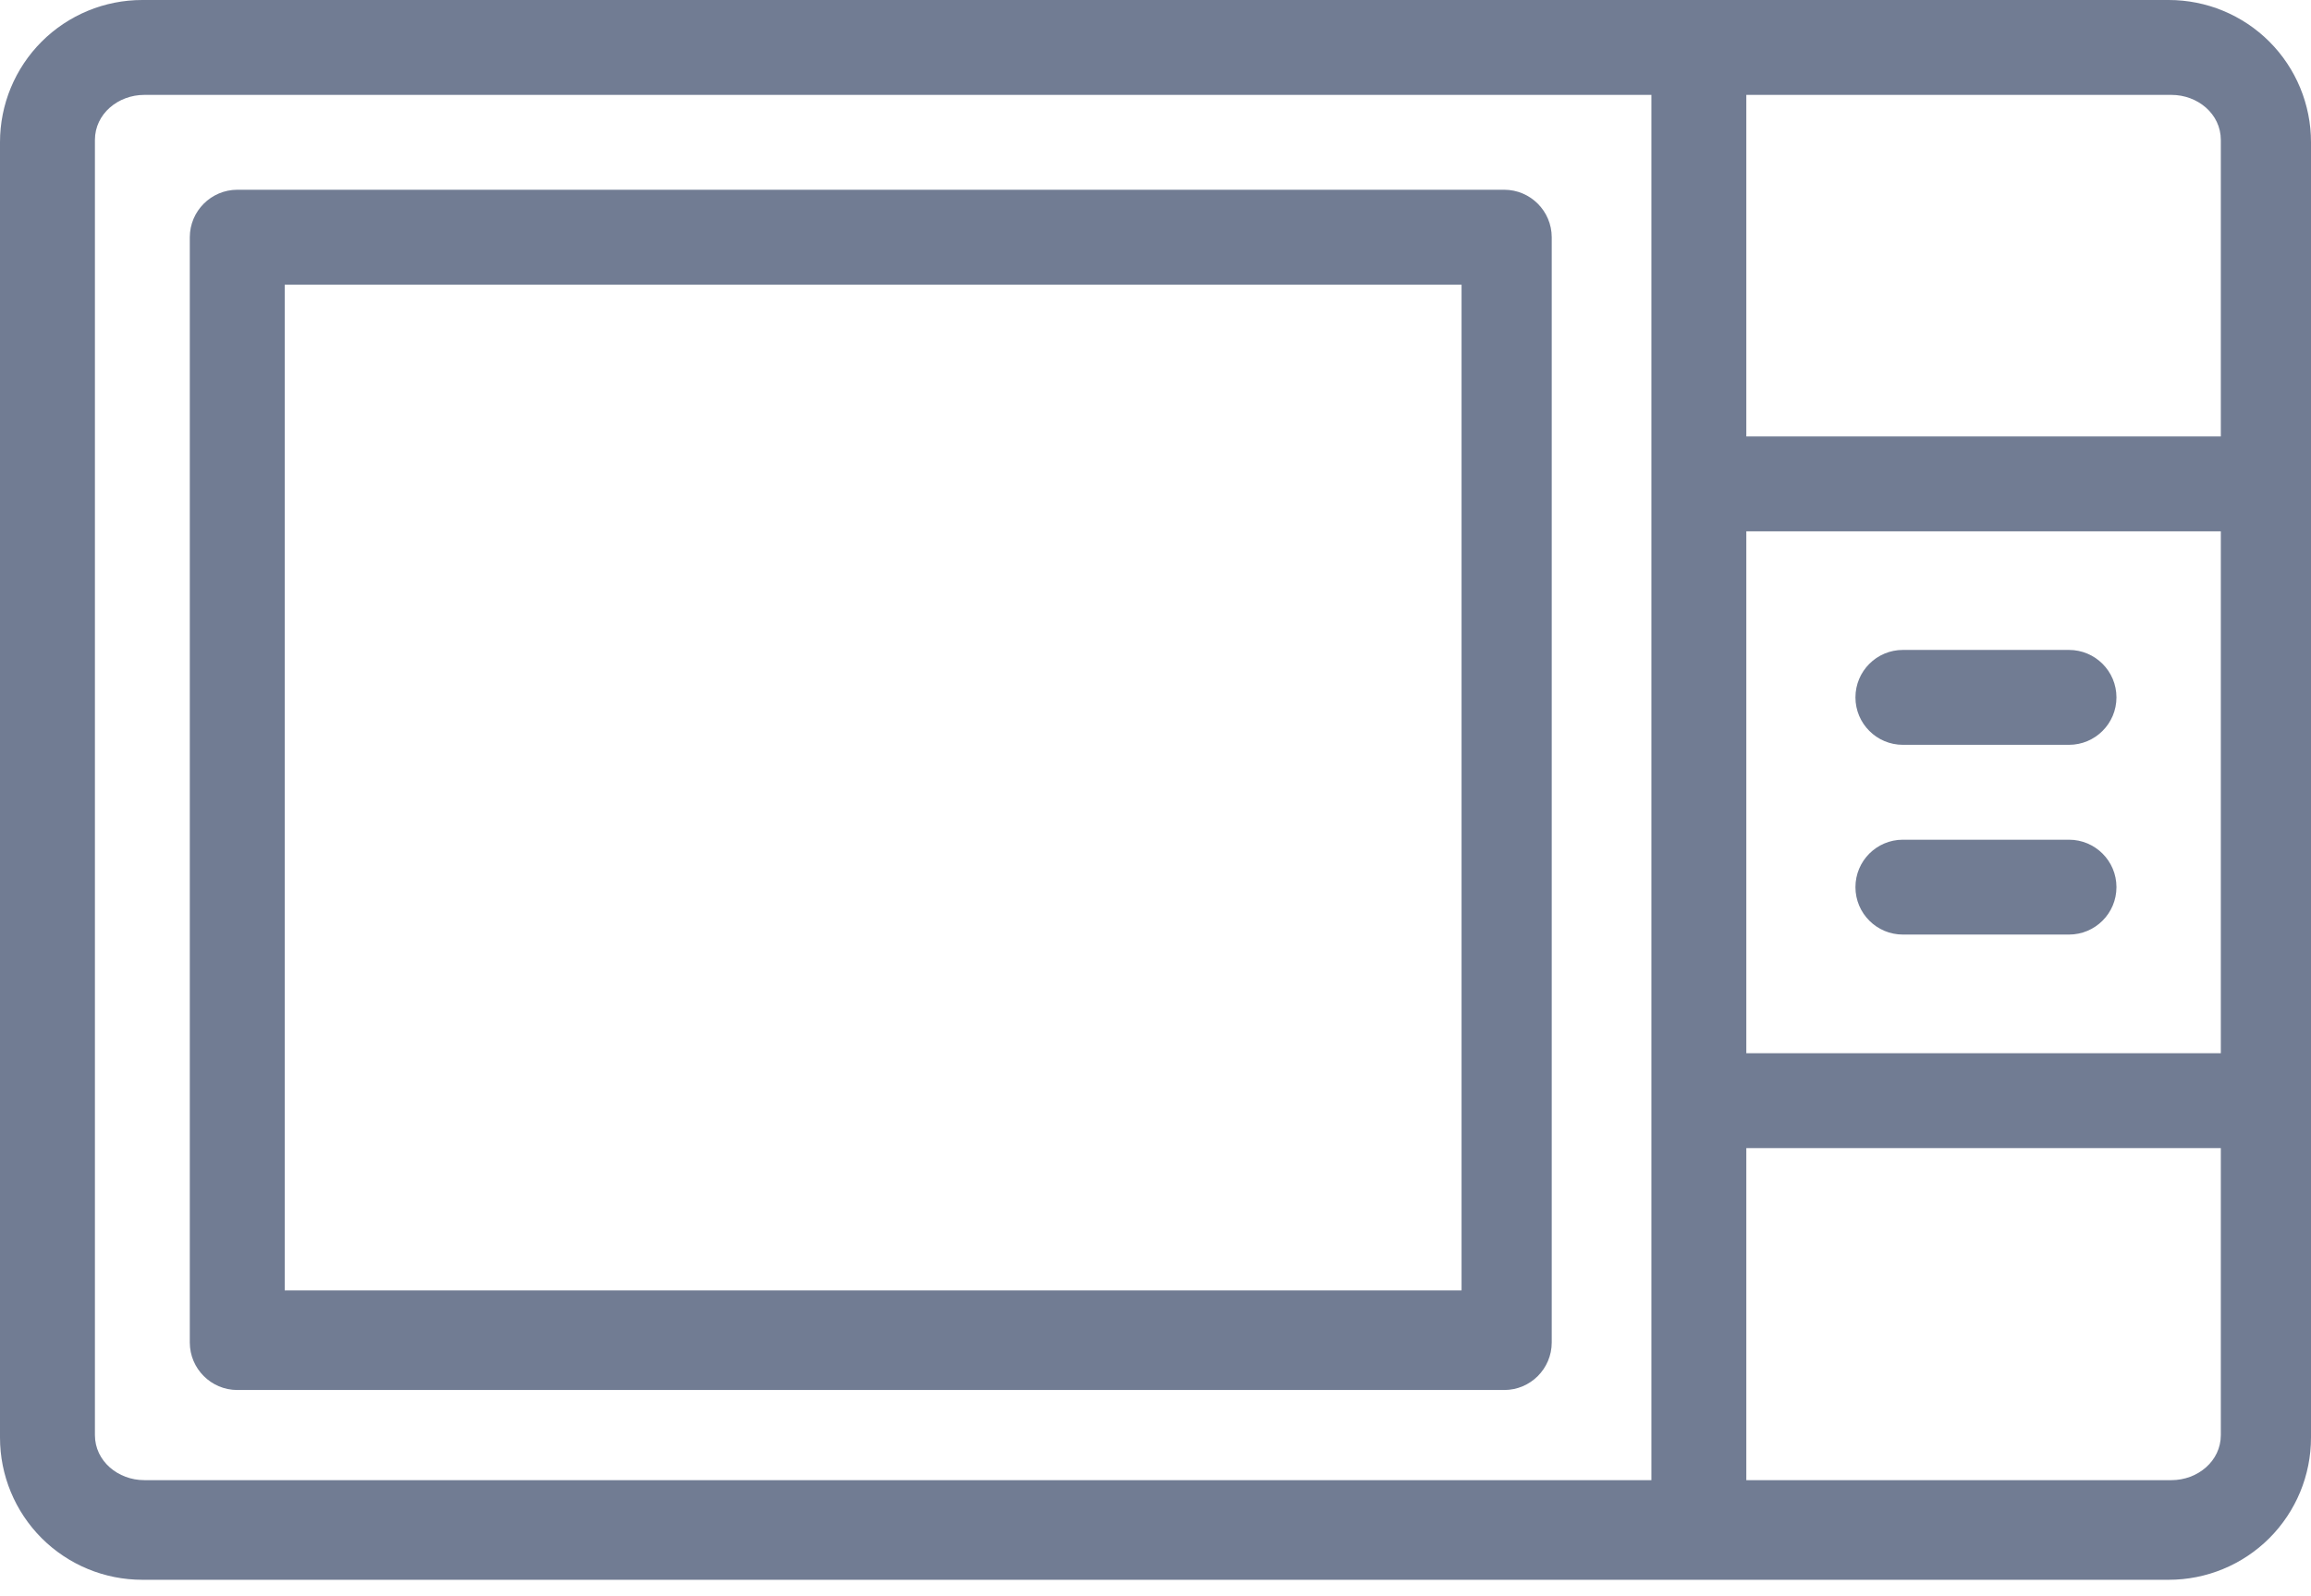 <?xml version="1.0" encoding="UTF-8"?>
<svg width="55px" height="38px" viewBox="0 0 55 38" version="1.1" xmlns="http://www.w3.org/2000/svg" xmlns:xlink="http://www.w3.org/1999/xlink">
    <!-- Generator: Sketch 61.2 (89653) - https://sketch.com -->
    <title>004-microwave-oven</title>
    <desc>Created with Sketch.</desc>
    <g id="Website" stroke="none" stroke-width="1" fill="none" fill-rule="evenodd">
        <g id="Bostad" transform="translate(-239, -1940)" fill="#717C93" fill-rule="nonzero">
            <g id="Amenities" transform="translate(150, 1736)">
                <g id="004-microwave-oven" transform="translate(89, 204)">
                    <path d="M55,3.388 C55.001,2.489 54.644,1.627 54.009,0.991 C53.373,0.356 52.511,-0.001 51.612,-3.66779247e-06 L3.388,-3.66779247e-06 C2.489,-0.001 1.627,0.356 0.991,0.991 C0.356,1.627 -0.001,2.489 -3.66779247e-06,3.388 L-3.66779247e-06,34.22 C-0.001,35.119 0.356,35.981 0.991,36.617 C1.627,37.252 2.489,37.609 3.388,37.608 L51.612,37.608 C52.511,37.609 53.373,37.252 54.009,36.617 C54.644,35.981 55.001,35.119 55,34.22 L55,3.388 Z M52.854,3.332 L52.854,10.39 L41.561,10.39 L41.561,2.259 L51.68,2.259 C52.301,2.259 52.854,2.71 52.854,3.332 Z M41.561,12.649 L52.854,12.649 L52.854,25.072 L41.561,25.072 L41.561,12.649 Z M2.259,34.163 L2.259,3.332 C2.259,2.71 2.812,2.259 3.433,2.259 L39.302,2.259 L39.302,35.236 L3.433,35.236 C2.812,35.236 2.259,34.784 2.259,34.163 Z M51.68,35.236 L41.561,35.236 L41.561,27.331 L52.854,27.331 L52.854,34.163 C52.854,34.784 52.301,35.236 51.68,35.236 Z" id="Shape"></path>
                    <path d="M36.93,5.647 C36.928,5.024 36.424,4.519 35.801,4.517 L5.647,4.517 C5.024,4.519 4.519,5.024 4.517,5.647 L4.517,31.961 C4.519,32.584 5.024,33.089 5.647,33.09 L35.801,33.09 C36.424,33.089 36.928,32.584 36.93,31.961 L36.93,5.647 Z M34.784,30.719 L6.776,30.719 L6.776,6.776 L34.784,6.776 L34.784,30.719 Z" id="Shape"></path>
                    <path d="M45.287,17.731 L49.24,17.731 C49.864,17.731 50.37,17.225 50.37,16.602 C50.37,15.978 49.864,15.472 49.24,15.472 L45.287,15.472 C44.664,15.472 44.158,15.978 44.158,16.602 C44.158,17.225 44.664,17.731 45.287,17.731 Z" id="Path"></path>
                    <path d="M49.24,19.99 L45.287,19.99 C44.664,19.99 44.158,20.495 44.158,21.119 C44.158,21.743 44.664,22.248 45.287,22.248 L49.24,22.248 C49.864,22.248 50.37,21.743 50.37,21.119 C50.37,20.495 49.864,19.99 49.24,19.99 Z" id="Path"></path>
                </g>
            </g>
        </g>
    </g>
</svg>